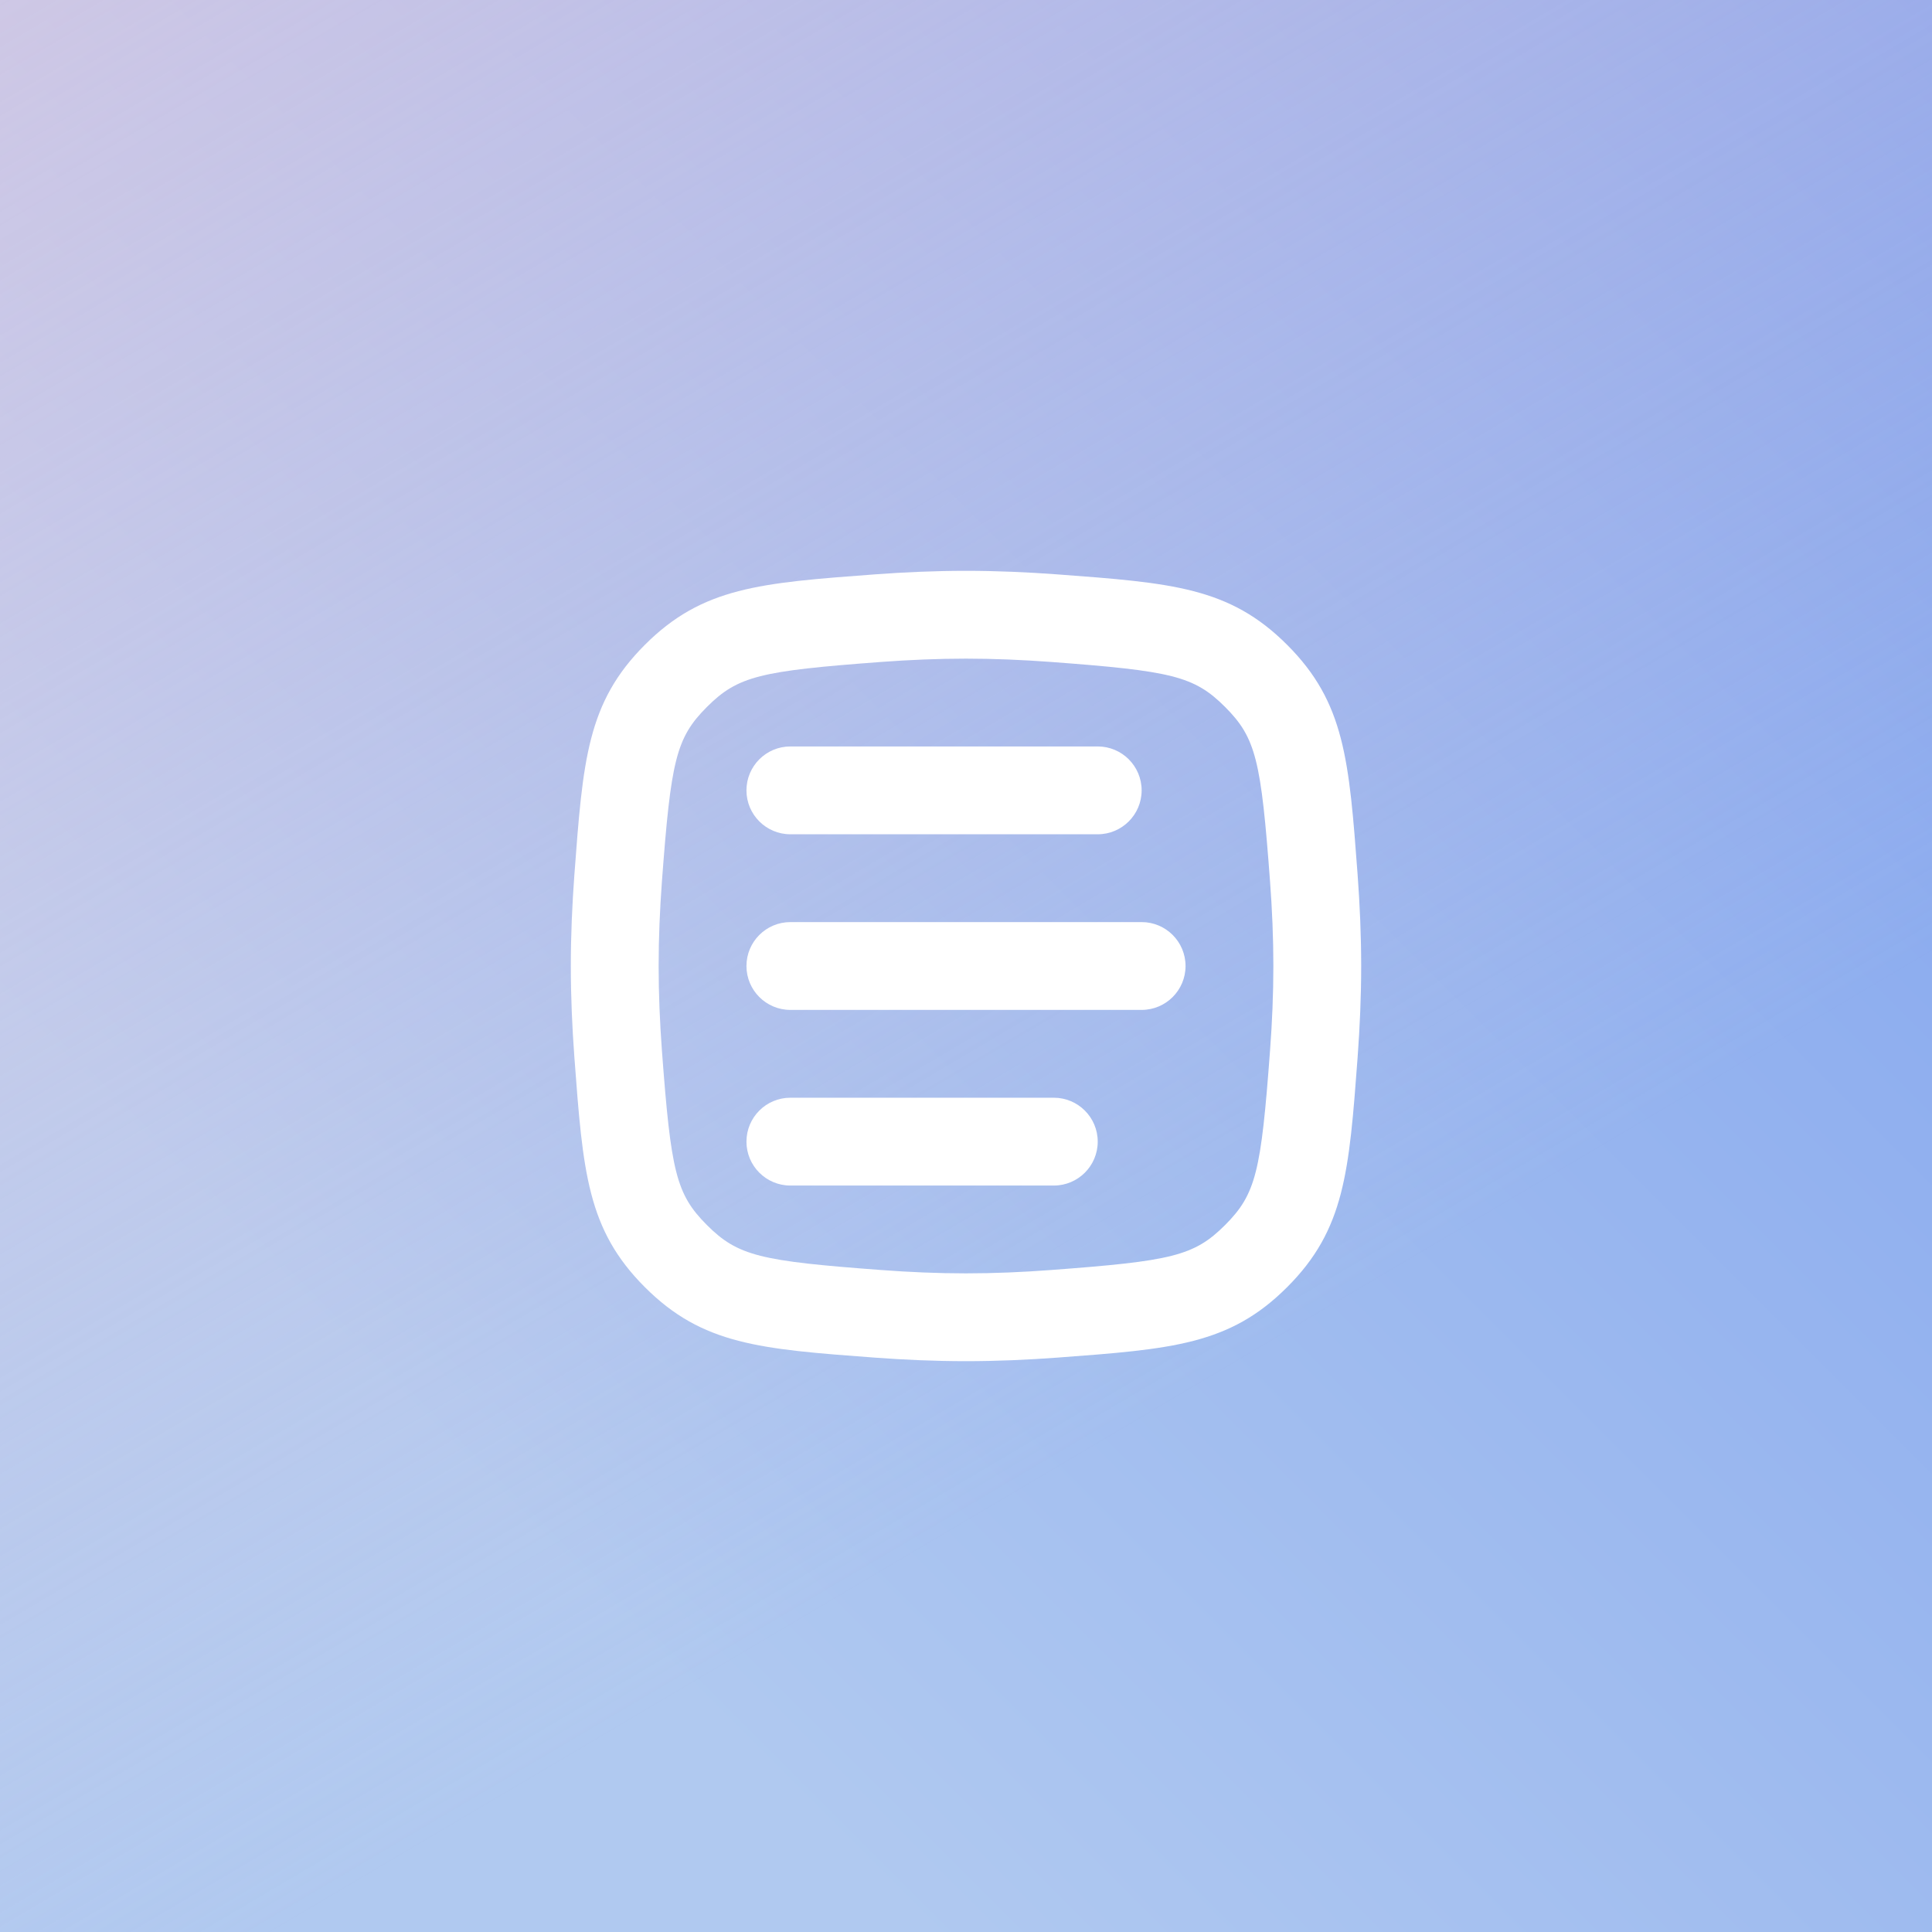 <svg width="44" height="44" viewBox="0 0 44 44" fill="none" xmlns="http://www.w3.org/2000/svg">
<rect x="0" y="0" width="44" height="44" fill="#333333" stroke="none"/>
<rect width="44" height="44" fill="url(#paint0_linear_4656_64781)"/>
<rect width="44" height="44" fill="url(#paint1_linear_4656_64781)" fill-opacity="0.6"/>
<g clip-path="url(#clip0_4656_64781)">
<path d="M18 17C17.448 17 17 17.448 17 18C17 18.552 17.448 19 18 19H25C25.552 19 26 18.552 26 18C26 17.448 25.552 17 25 17H18Z" fill="white"/>
<path d="M17 22C17 21.448 17.448 21 18 21H26C26.552 21 27 21.448 27 22C27 22.552 26.552 23 26 23H18C17.448 23 17 22.552 17 22Z" fill="white"/>
<path d="M18 25C17.448 25 17 25.448 17 26C17 26.552 17.448 27 18 27H24C24.552 27 25 26.552 25 26C25 25.448 24.552 25 24 25H18Z" fill="white"/>
<path fill-rule="evenodd" clip-rule="evenodd" d="M13.081 19.923C13.276 17.307 13.373 15.999 14.686 14.686C15.999 13.373 17.307 13.276 19.923 13.081C20.601 13.031 21.3 13 22 13C22.7 13 23.399 13.031 24.077 13.081C26.693 13.276 28.001 13.373 29.314 14.686C30.627 15.999 30.724 17.307 30.919 19.923C30.969 20.601 31 21.3 31 22C31 22.7 30.969 23.399 30.919 24.077C30.724 26.693 30.627 28.001 29.314 29.314C28.001 30.627 26.693 30.724 24.077 30.919C23.399 30.969 22.7 31 22 31C21.3 31 20.601 30.969 19.923 30.919C17.307 30.724 15.999 30.627 14.686 29.314C13.373 28.001 13.276 26.693 13.081 24.077C13.031 23.399 13 22.7 13 22C13 21.3 13.031 20.601 13.081 19.923ZM20.071 15.075C20.708 15.028 21.358 15 22 15C22.642 15 23.292 15.028 23.929 15.075C26.679 15.28 27.194 15.394 27.9 16.1C28.606 16.806 28.72 17.321 28.924 20.071C28.972 20.708 29 21.358 29 22C29 22.642 28.972 23.292 28.924 23.929C28.72 26.679 28.606 27.194 27.9 27.9C27.194 28.606 26.679 28.72 23.929 28.924C23.292 28.972 22.642 29 22 29C21.358 29 20.708 28.972 20.071 28.924C17.321 28.72 16.806 28.606 16.1 27.9C15.394 27.194 15.28 26.679 15.075 23.929C15.028 23.292 15 22.642 15 22C15 21.358 15.028 20.708 15.075 20.071C15.28 17.321 15.394 16.806 16.1 16.1C16.806 15.394 17.321 15.28 20.071 15.075Z" fill="white"/>
</g>
<defs>
<linearGradient id="paint0_linear_4656_64781" x1="44" y1="0" x2="0" y2="44" gradientUnits="userSpaceOnUse">
<stop stop-color="#7DA0EE"/>
<stop offset="0.763" stop-color="#B0C9F0"/>
</linearGradient>
<linearGradient id="paint1_linear_4656_64781" x1="0" y1="0" x2="20.92" y2="35.429" gradientUnits="userSpaceOnUse">
<stop stop-color="#EED0DF"/>
<stop offset="1" stop-color="#EED0DF" stop-opacity="0"/>
</linearGradient>
<clipPath id="clip0_4656_64781">
<rect width="24" height="24" fill="white" transform="translate(10 10)"/>
</clipPath>
</defs>
</svg>
